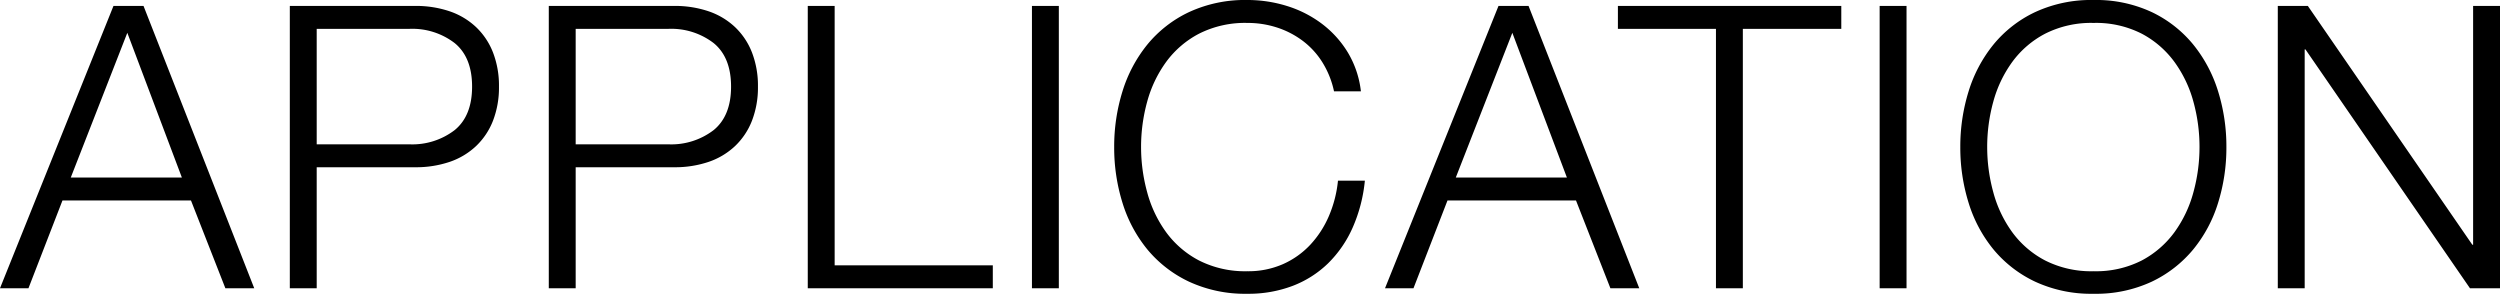 <svg xmlns="http://www.w3.org/2000/svg" width="505.84" height="59.44" viewBox="0 0 505.84 59.44">
  <path id="パス_171" data-name="パス 171" d="M-241.68-22.4l11.44-29.28L-219.2-22.4Zm8.64-34.72L-256,0h5.76l6.88-17.76h26L-210.4,0h5.84l-22.4-57.12Zm41.12,28V-52.48h18.72A14.066,14.066,0,0,1-164-49.6q3.52,2.88,3.52,8.8T-164-32a14.066,14.066,0,0,1-9.2,2.88Zm-5.44-28V0h5.44V-24.48H-172a21.179,21.179,0,0,0,6.96-1.08,14.66,14.66,0,0,0,5.36-3.2,14.147,14.147,0,0,0,3.44-5.16,18.614,18.614,0,0,0,1.2-6.88,18.614,18.614,0,0,0-1.2-6.88,14.147,14.147,0,0,0-3.44-5.16,14.66,14.66,0,0,0-5.36-3.2A21.179,21.179,0,0,0-172-57.12Zm57.84,28V-52.48h18.72a14.066,14.066,0,0,1,9.2,2.88q3.52,2.88,3.52,8.8T-111.6-32a14.066,14.066,0,0,1-9.2,2.88Zm-5.44-28V0h5.44V-24.48h19.92a21.179,21.179,0,0,0,6.96-1.08,14.661,14.661,0,0,0,5.36-3.2,14.147,14.147,0,0,0,3.44-5.16,18.614,18.614,0,0,0,1.2-6.88,18.614,18.614,0,0,0-1.2-6.88,14.147,14.147,0,0,0-3.44-5.16,14.661,14.661,0,0,0-5.36-3.2,21.179,21.179,0,0,0-6.96-1.08Zm52.4,0V0h37.44V-4.64h-32V-57.12Zm45.36,0V0h5.44V-57.12ZM13.92-39.84h5.44a19.511,19.511,0,0,0-2.68-7.92,20.746,20.746,0,0,0-5.28-5.8,23.048,23.048,0,0,0-7.04-3.56,26.789,26.789,0,0,0-7.96-1.2,26.96,26.96,0,0,0-11.8,2.44,24.278,24.278,0,0,0-8.44,6.56,28.157,28.157,0,0,0-5.04,9.48,37.5,37.5,0,0,0-1.68,11.28,37.5,37.5,0,0,0,1.68,11.28,27.717,27.717,0,0,0,5.04,9.44A24.5,24.5,0,0,0-15.4-1.32,26.96,26.96,0,0,0-3.6,1.12,25.115,25.115,0,0,0,5.56-.48a21.073,21.073,0,0,0,7.16-4.56,23.378,23.378,0,0,0,4.96-7.2,30.824,30.824,0,0,0,2.48-9.52H14.72a24.175,24.175,0,0,1-1.84,7.16A20.129,20.129,0,0,1,9.12-8.8,17.052,17.052,0,0,1,3.6-4.88,17.358,17.358,0,0,1-3.6-3.44,20.6,20.6,0,0,1-13.36-5.6a19.337,19.337,0,0,1-6.68-5.72,24.593,24.593,0,0,1-3.84-8.08,34.473,34.473,0,0,1-1.24-9.16,34.329,34.329,0,0,1,1.24-9.2,24.645,24.645,0,0,1,3.84-8.04,19.337,19.337,0,0,1,6.68-5.72A20.6,20.6,0,0,1-3.6-53.68a19.219,19.219,0,0,1,5.96.92,17.824,17.824,0,0,1,5.2,2.68,16.072,16.072,0,0,1,4,4.36A18.26,18.26,0,0,1,13.92-39.84ZM38.56-22.4,50-51.68,61.04-22.4ZM47.2-57.12,24.24,0H30l6.88-17.76h26L69.84,0h5.84L53.28-57.12Zm24.16,0v4.64H91.2V0h5.44V-52.48h19.92v-4.64Zm52.96,0V0h5.44V-57.12Zm21.76,28.56a34.329,34.329,0,0,1,1.24-9.2,24.645,24.645,0,0,1,3.84-8.04,19.337,19.337,0,0,1,6.68-5.72,20.6,20.6,0,0,1,9.76-2.16,20.361,20.361,0,0,1,9.72,2.16,19.445,19.445,0,0,1,6.64,5.72,24.644,24.644,0,0,1,3.84,8.04,34.329,34.329,0,0,1,1.24,9.2,34.473,34.473,0,0,1-1.24,9.16,24.593,24.593,0,0,1-3.84,8.08,19.445,19.445,0,0,1-6.64,5.72,20.361,20.361,0,0,1-9.72,2.16,20.6,20.6,0,0,1-9.76-2.16,19.337,19.337,0,0,1-6.68-5.72,24.593,24.593,0,0,1-3.84-8.08A34.473,34.473,0,0,1,146.08-28.56Zm-5.44,0a37.5,37.5,0,0,0,1.68,11.28,27.718,27.718,0,0,0,5.04,9.44,24.5,24.5,0,0,0,8.44,6.52,26.96,26.96,0,0,0,11.8,2.44,26.7,26.7,0,0,0,11.76-2.44,24.6,24.6,0,0,0,8.4-6.52,27.718,27.718,0,0,0,5.04-9.44,37.5,37.5,0,0,0,1.68-11.28,37.5,37.5,0,0,0-1.68-11.28,28.157,28.157,0,0,0-5.04-9.48,24.376,24.376,0,0,0-8.4-6.56,26.7,26.7,0,0,0-11.76-2.44,26.96,26.96,0,0,0-11.8,2.44,24.278,24.278,0,0,0-8.44,6.56,28.157,28.157,0,0,0-5.04,9.48A37.5,37.5,0,0,0,140.64-28.56Zm64.24-28.56V0h5.44V-48.32h.16L243.76,0h6.08V-57.12H244.4V-8.8h-.16L210.96-57.12Z" transform="translate(256 58.32)"/>
</svg>
